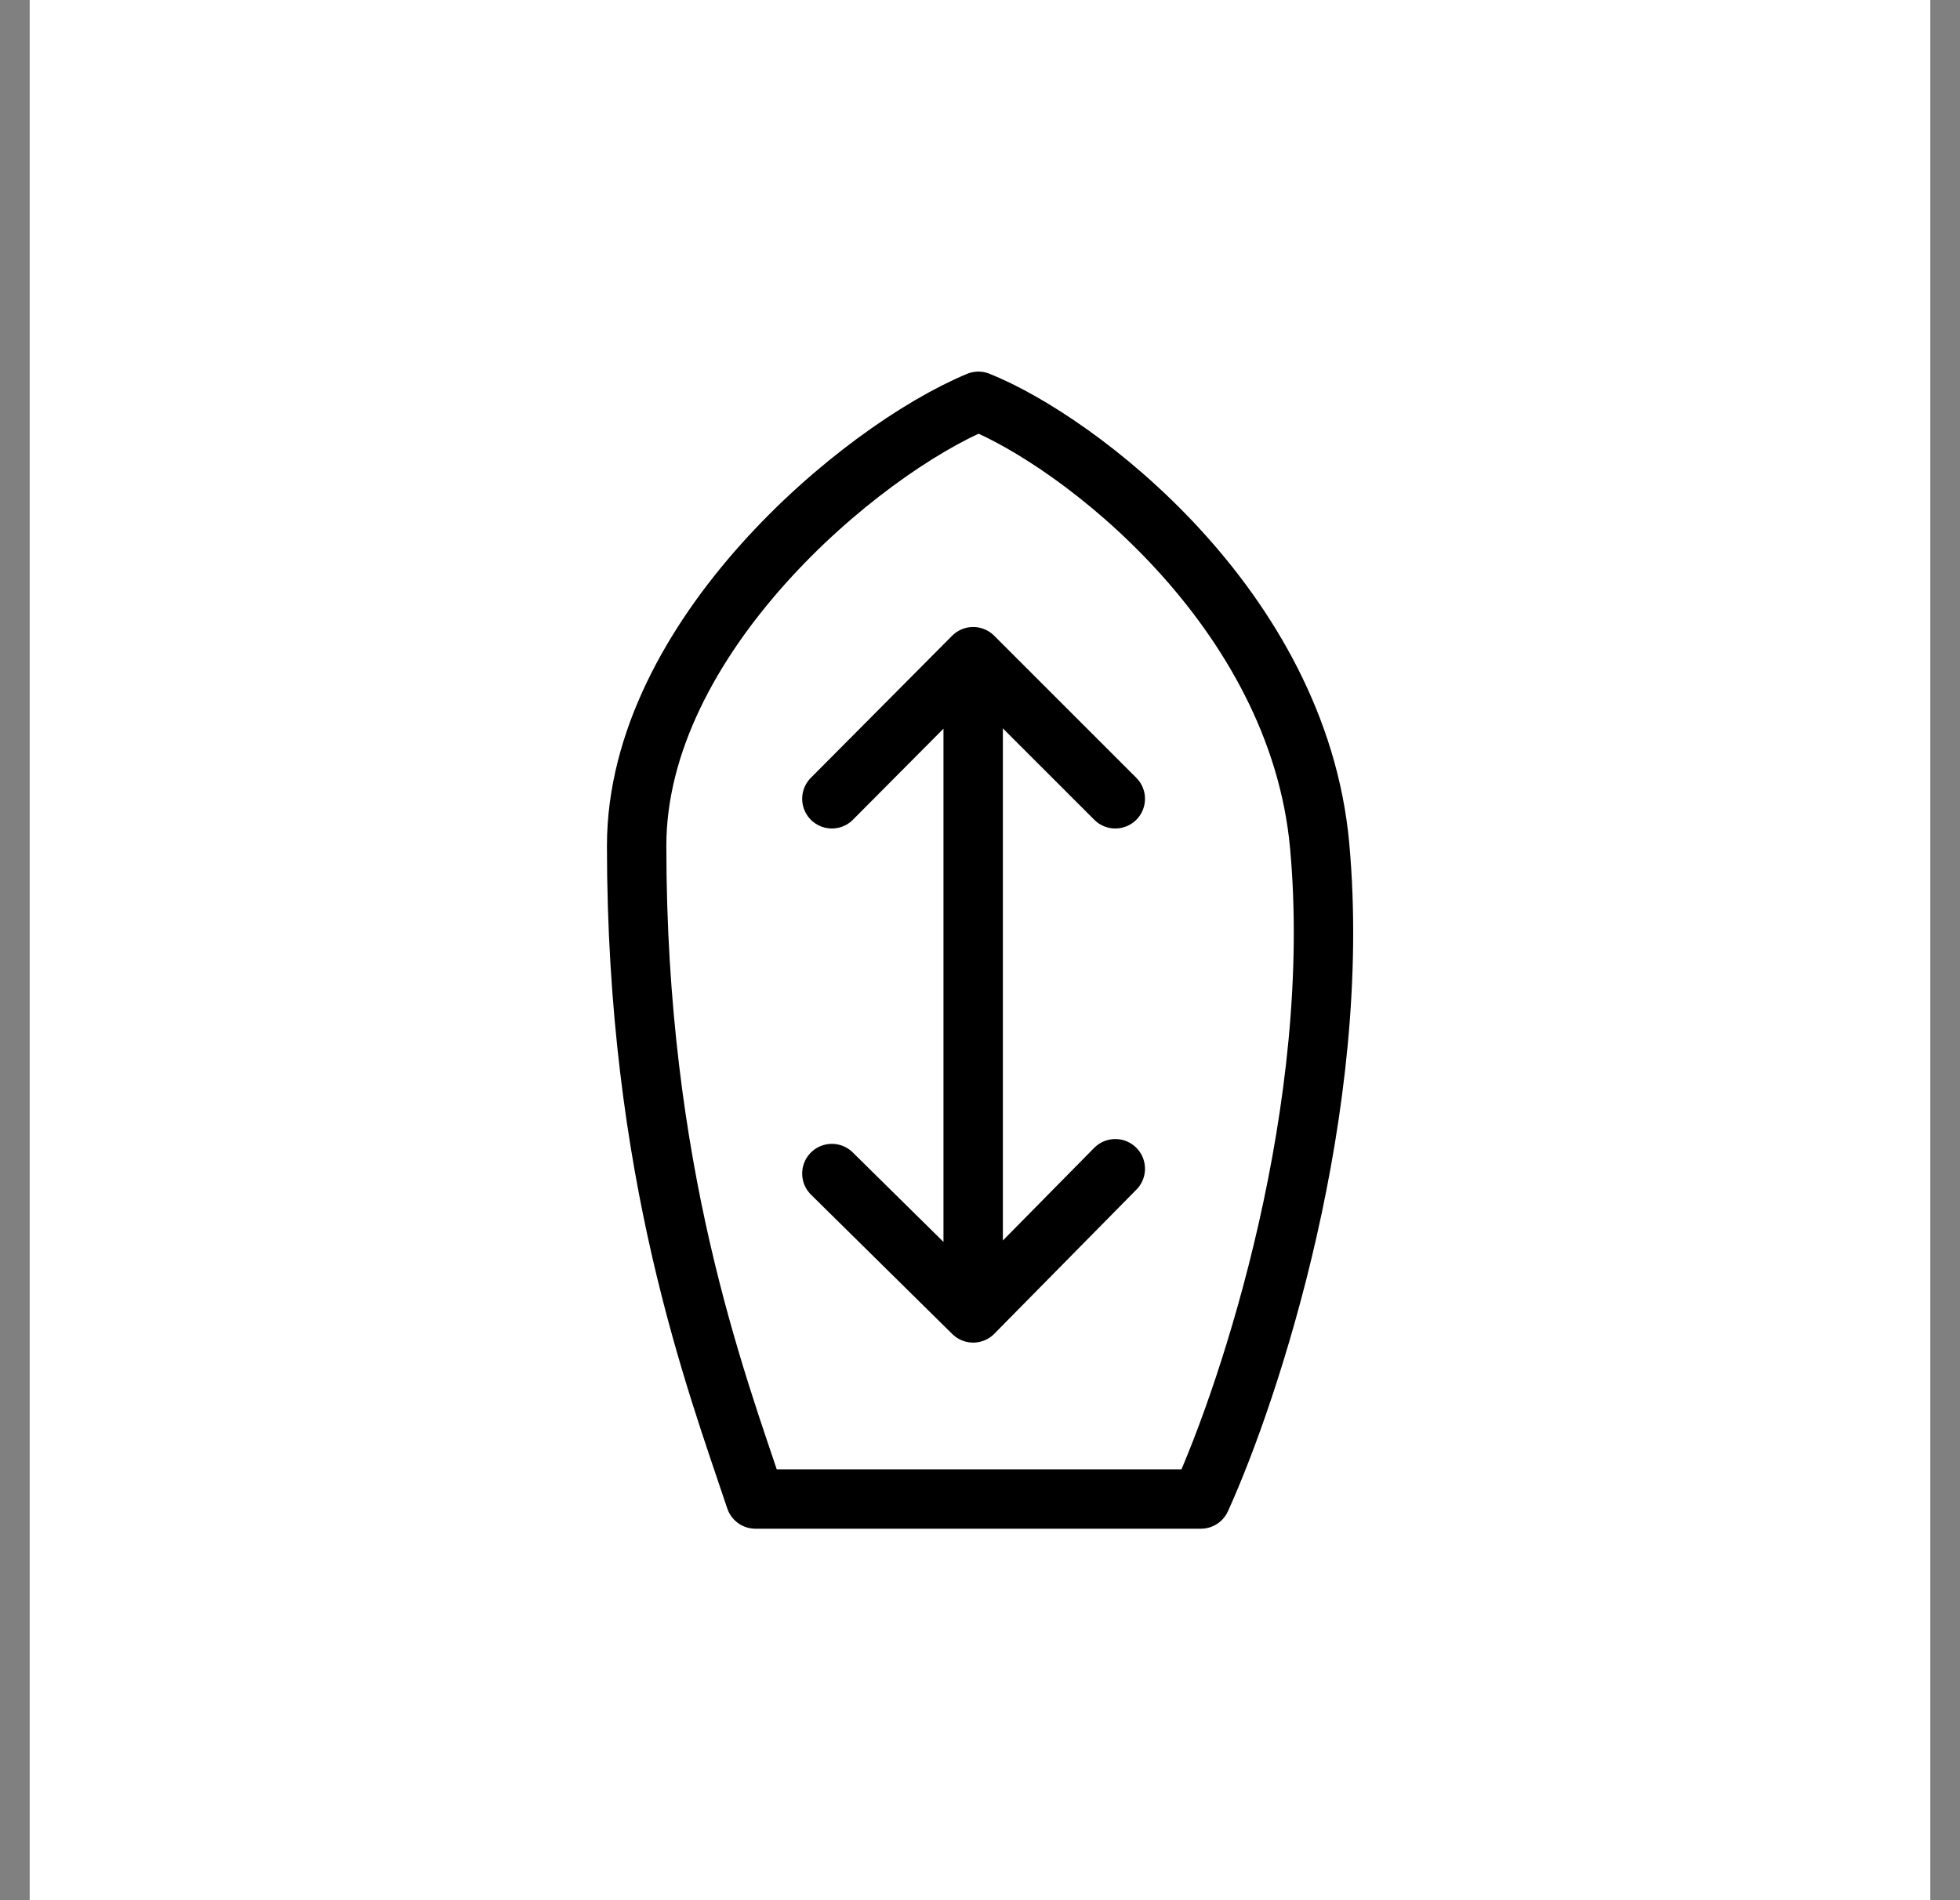 <svg width="33" height="32" viewBox="0 0 33 32" fill="none" xmlns="http://www.w3.org/2000/svg">
<rect x="0" y="0" width="33" height="32" fill="#808080" stroke="none"/>
<rect width="32" height="32" transform="translate(0.5)" fill="white"/>
<path d="M16.385 11.059V22.11M16.385 11.059L18.778 13.452M16.385 11.059L14.006 13.452M16.385 22.11L18.778 19.682M16.385 22.11L14.006 19.763" stroke="black" stroke-linecap="round" stroke-linejoin="round"/>
<path d="M20.219 25.244H12.719C12.052 23.244 10.719 19.744 10.719 14.244C10.719 10.744 14.473 7.591 16.473 6.758C18.14 7.424 21.854 10.235 22.219 14.244C22.619 18.644 21.052 23.411 20.219 25.244Z" stroke="black" stroke-linejoin="round"/>
</svg>
